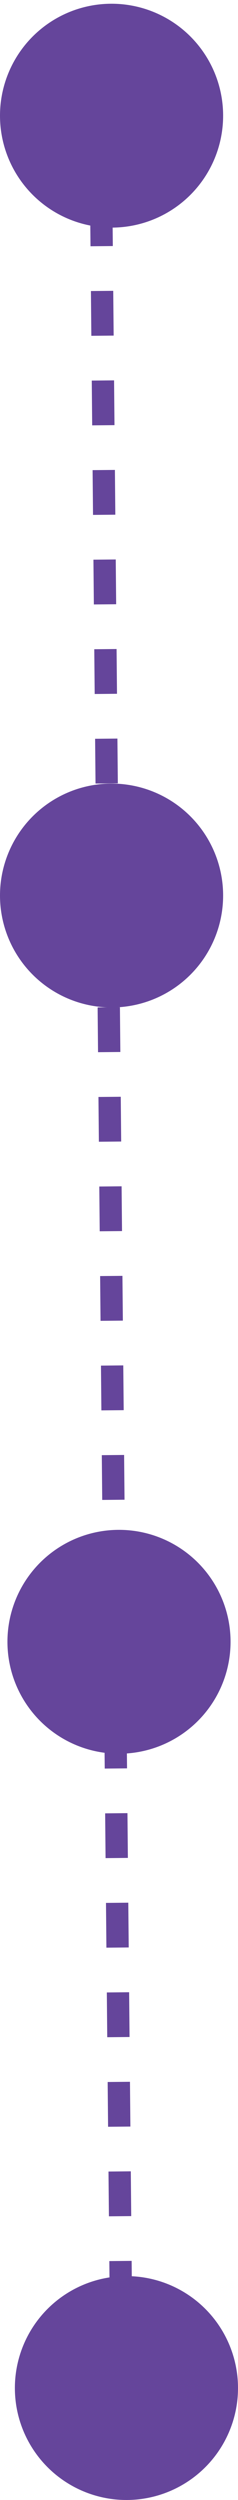 <svg width="32" height="335" viewBox="0 0 32 335" fill="none" xmlns="http://www.w3.org/2000/svg">
<line x1="13.5" y1="14.986" x2="16.425" y2="326.987" stroke="#65459B" stroke-width="3" stroke-dasharray="6 6"/>
<circle cx="15" cy="15.5" r="15" fill="#65459B"/>
<circle cx="15" cy="120" r="15" fill="#65459B"/>
<circle cx="16" cy="220" r="15" fill="#65459B"/>
<circle cx="17" cy="320" r="15" fill="#65459B"/>
</svg>
